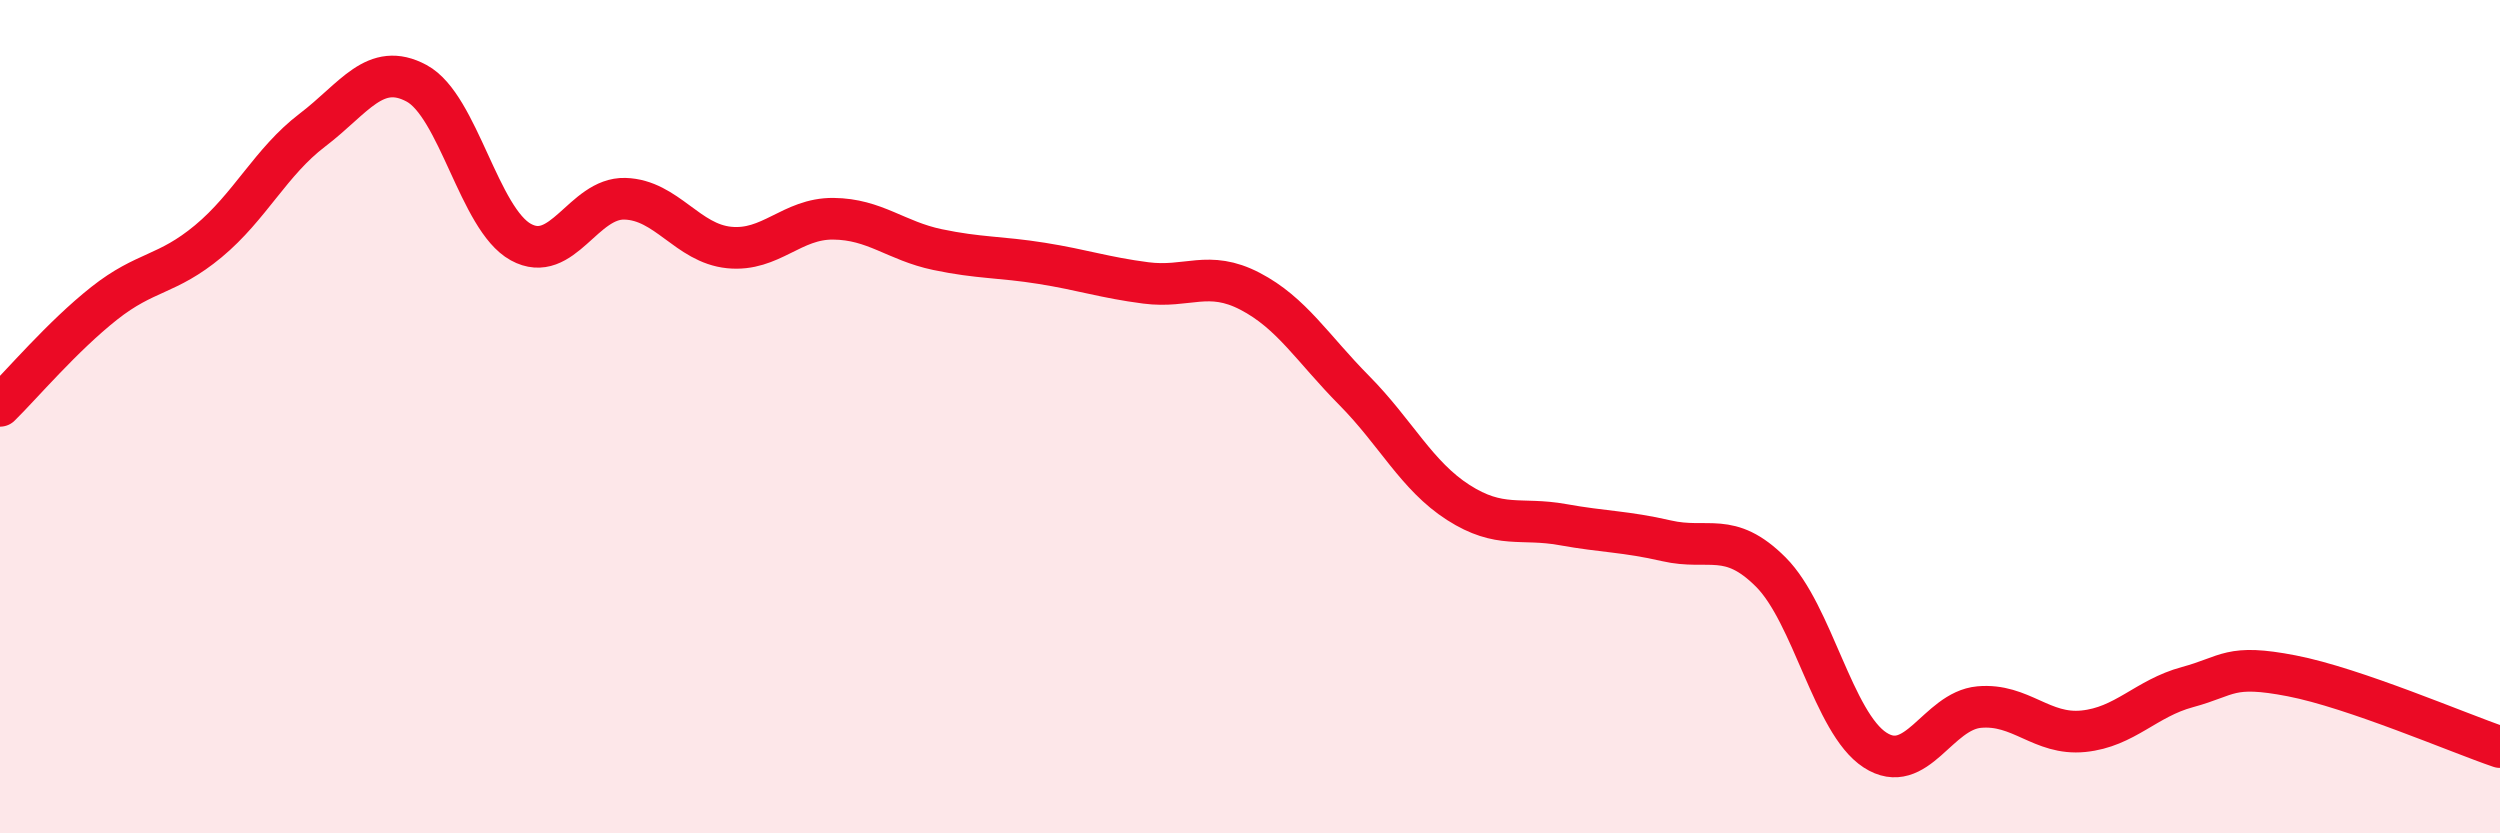 
    <svg width="60" height="20" viewBox="0 0 60 20" xmlns="http://www.w3.org/2000/svg">
      <path
        d="M 0,9.74 C 0.5,9.25 1.5,8.07 2.5,7.28 C 3.5,6.49 4,6.62 5,5.79 C 6,4.96 6.5,3.88 7.5,3.12 C 8.5,2.36 9,1.46 10,2 C 11,2.54 11.5,5.26 12.5,5.81 C 13.5,6.36 14,4.74 15,4.77 C 16,4.8 16.5,5.84 17.5,5.94 C 18.5,6.04 19,5.24 20,5.25 C 21,5.26 21.5,5.78 22.5,5.99 C 23.5,6.2 24,6.16 25,6.32 C 26,6.48 26.5,6.66 27.5,6.79 C 28.5,6.92 29,6.47 30,6.99 C 31,7.51 31.5,8.36 32.5,9.37 C 33.5,10.38 34,11.42 35,12.06 C 36,12.7 36.5,12.41 37.5,12.59 C 38.5,12.77 39,12.75 40,12.98 C 41,13.21 41.5,12.73 42.5,13.73 C 43.5,14.73 44,17.35 45,18 C 46,18.65 46.5,17.06 47.5,16.97 C 48.5,16.88 49,17.65 50,17.55 C 51,17.45 51.5,16.76 52.5,16.49 C 53.5,16.22 53.5,15.93 55,16.22 C 56.5,16.51 59,17.59 60,17.93L60 20L0 20Z"
        fill="#EB0A25"
        opacity="0.1"
        stroke-linecap="round"
        stroke-linejoin="round"
      />
      <path
        d="M 0,9.74 C 0.5,9.25 1.5,8.07 2.5,7.28 C 3.5,6.49 4,6.62 5,5.79 C 6,4.96 6.5,3.88 7.5,3.12 C 8.5,2.36 9,1.46 10,2 C 11,2.54 11.5,5.26 12.5,5.81 C 13.5,6.36 14,4.74 15,4.77 C 16,4.8 16.5,5.84 17.5,5.94 C 18.5,6.04 19,5.24 20,5.25 C 21,5.26 21.5,5.78 22.5,5.99 C 23.5,6.2 24,6.16 25,6.32 C 26,6.48 26.5,6.66 27.5,6.79 C 28.5,6.92 29,6.47 30,6.99 C 31,7.51 31.5,8.36 32.5,9.37 C 33.5,10.38 34,11.42 35,12.06 C 36,12.7 36.5,12.41 37.5,12.59 C 38.5,12.77 39,12.75 40,12.98 C 41,13.21 41.5,12.73 42.5,13.73 C 43.5,14.73 44,17.35 45,18 C 46,18.65 46.5,17.06 47.5,16.97 C 48.5,16.88 49,17.65 50,17.55 C 51,17.45 51.5,16.76 52.5,16.49 C 53.5,16.22 53.5,15.93 55,16.22 C 56.5,16.51 59,17.59 60,17.93"
        stroke="#EB0A25"
        stroke-width="1"
        fill="none"
        stroke-linecap="round"
        stroke-linejoin="round"
      />
    </svg>
  